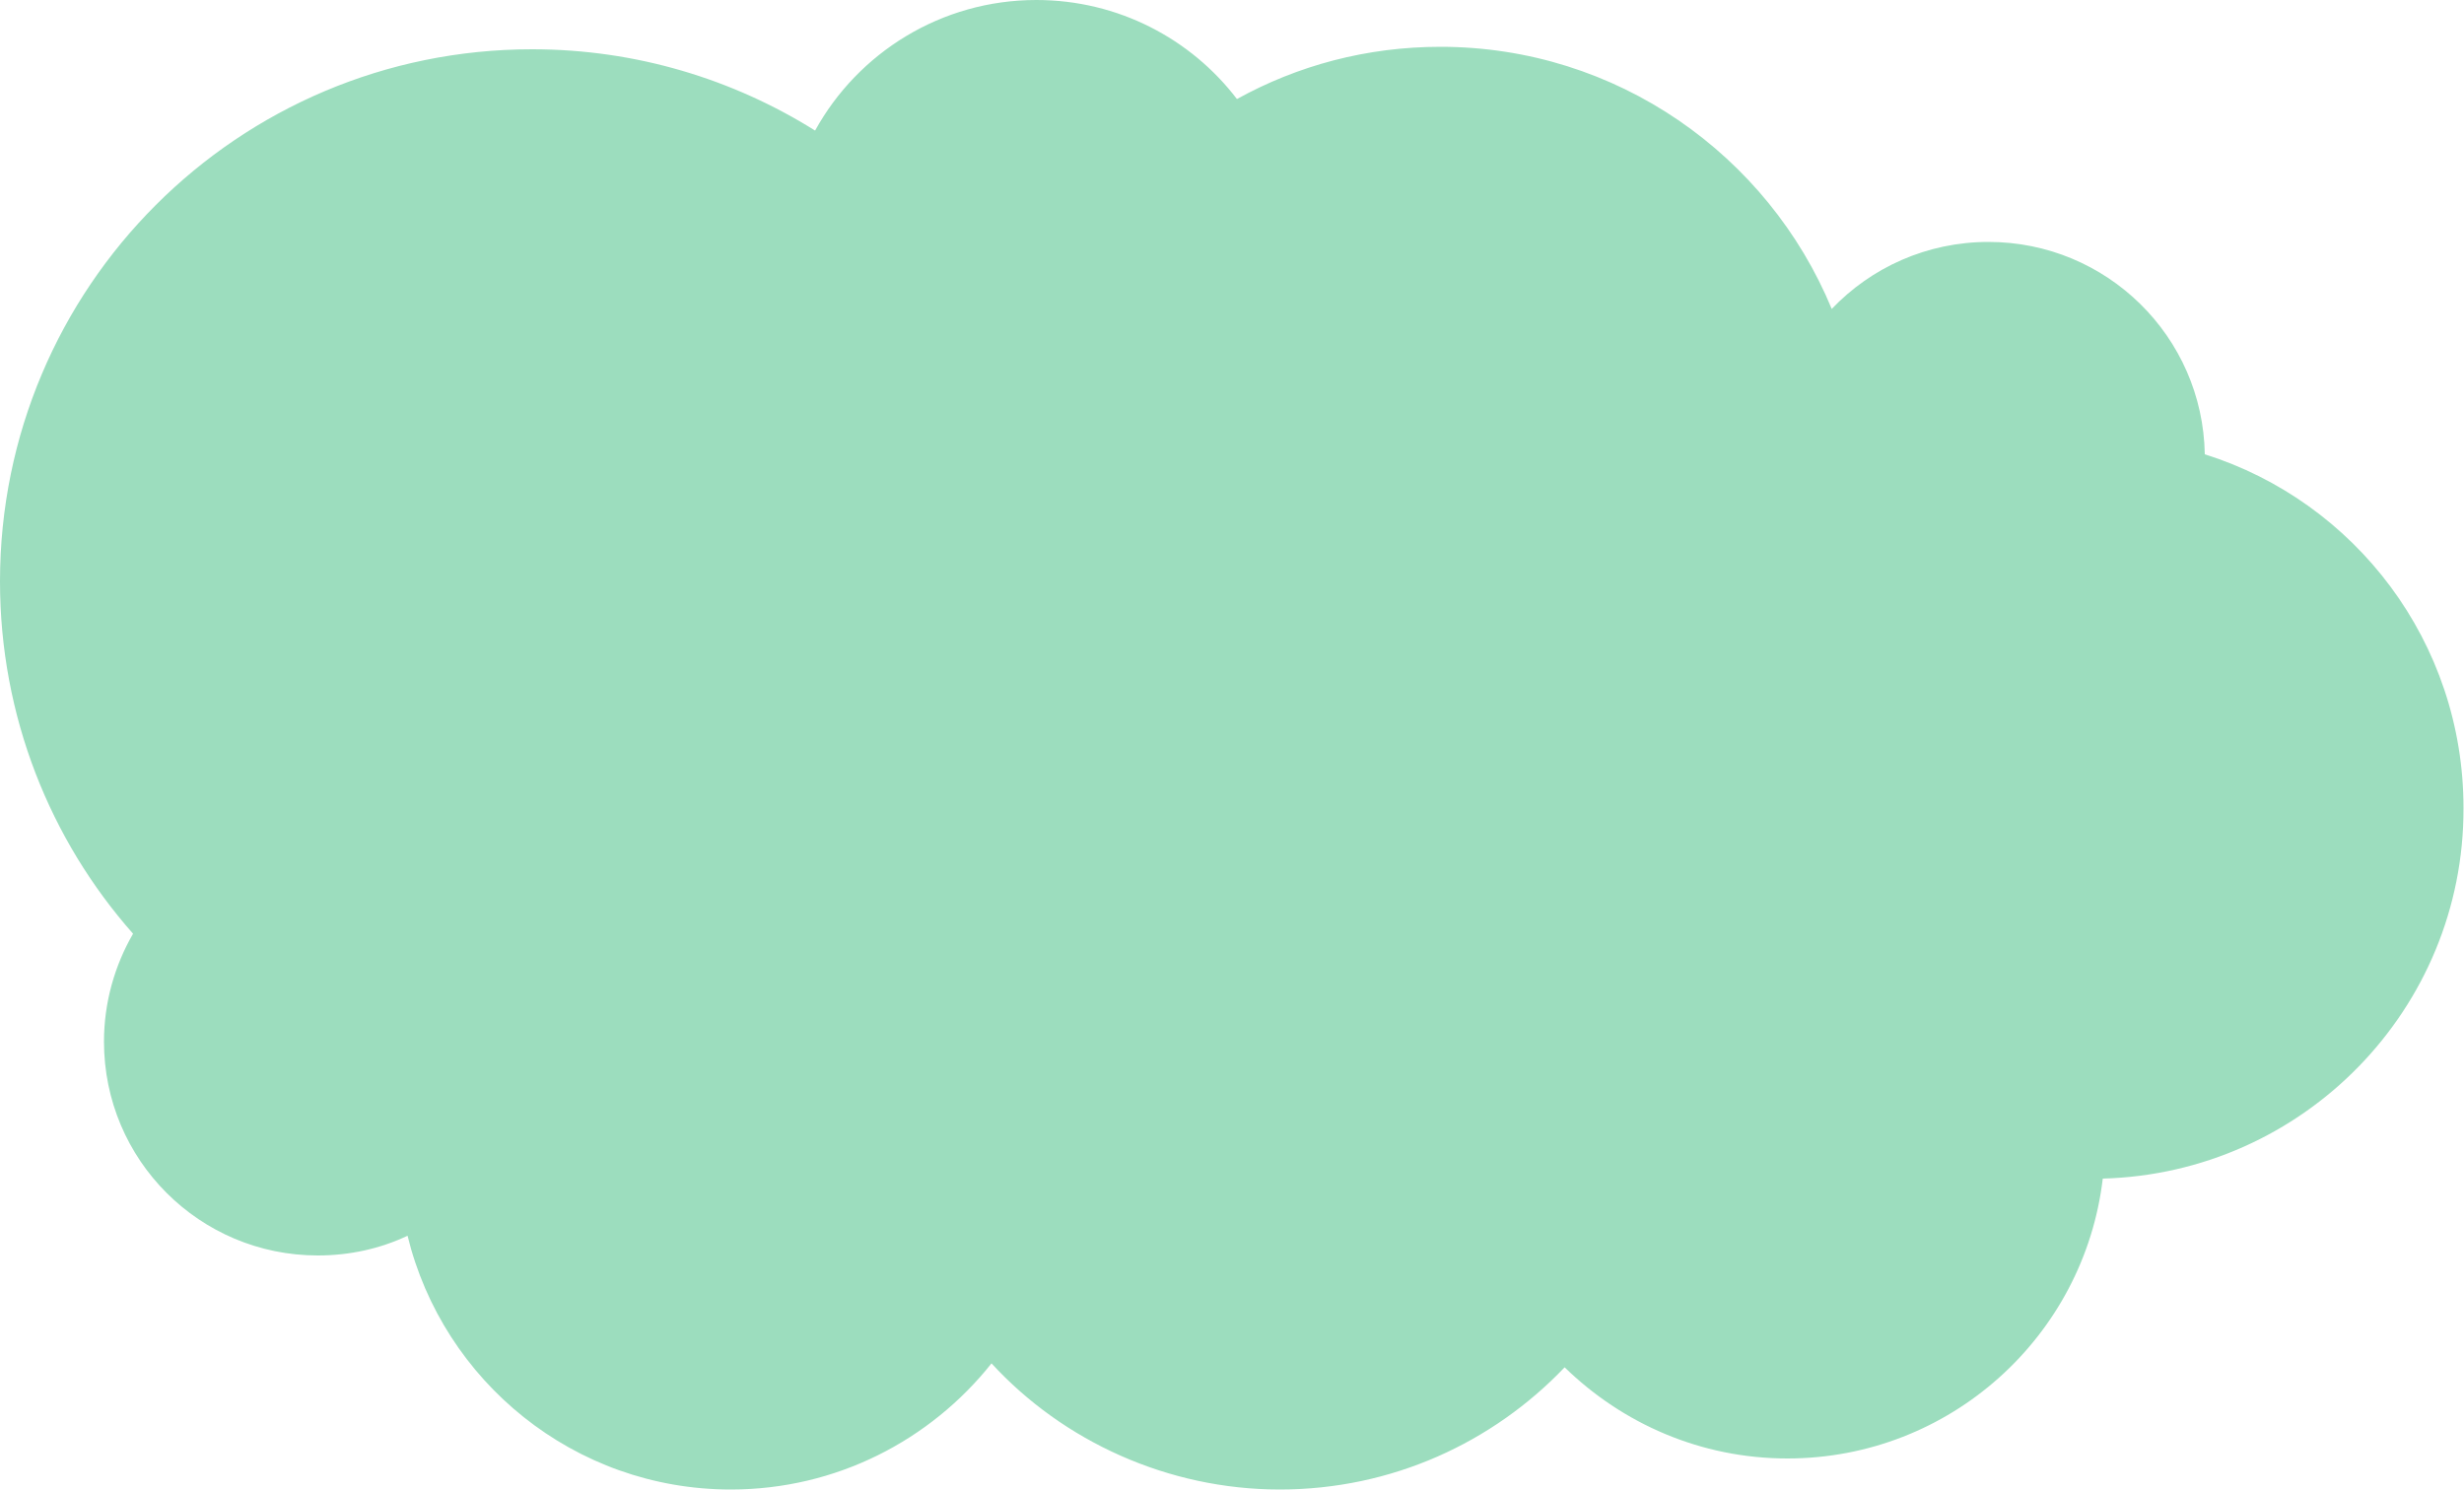 <?xml version="1.0" encoding="UTF-8" standalone="no"?><svg xmlns="http://www.w3.org/2000/svg" xmlns:xlink="http://www.w3.org/1999/xlink" fill="#000000" height="302.3" preserveAspectRatio="xMidYMid meet" version="1" viewBox="0.0 0.0 500.0 302.3" width="500" zoomAndPan="magnify"><g id="change1_1"><path d="M426.7,239.2c-3.8,32-31,56.8-64,56.8c-17.6,0-33.5-7.1-45.2-18.5c-14.6,15.3-35.1,24.8-57.8,24.8 s-44-9.8-58.5-25.6c-12.4,15.6-31.5,25.6-52.9,25.6c-31.8,0-58.4-22-65.6-51.5c-5.5,2.6-11.7,4-18.2,4c-24,0-43.4-19.4-43.4-43.4 c0-8,2.2-15.5,5.9-21.9c-16.8-19-27-44.1-27-71.5C0,58.3,48.3,10,108,10c21.1,0,40.8,6.1,57.4,16.5C174.1,10.7,191,0,210.3,0 c16.6,0,31.4,7.9,40.7,20.1c12.3-6.8,26.3-10.6,41.3-10.6c35.8,0,66.5,22,79.4,53.2c8-8.4,19.3-13.6,31.8-13.6 c24,0,43.5,19.2,43.9,43.1c30.5,9.6,52.5,38.1,52.5,71.8C500,204.8,467.4,238.1,426.7,239.2L426.7,239.2z" fill="#9cddbe"/></g></svg>